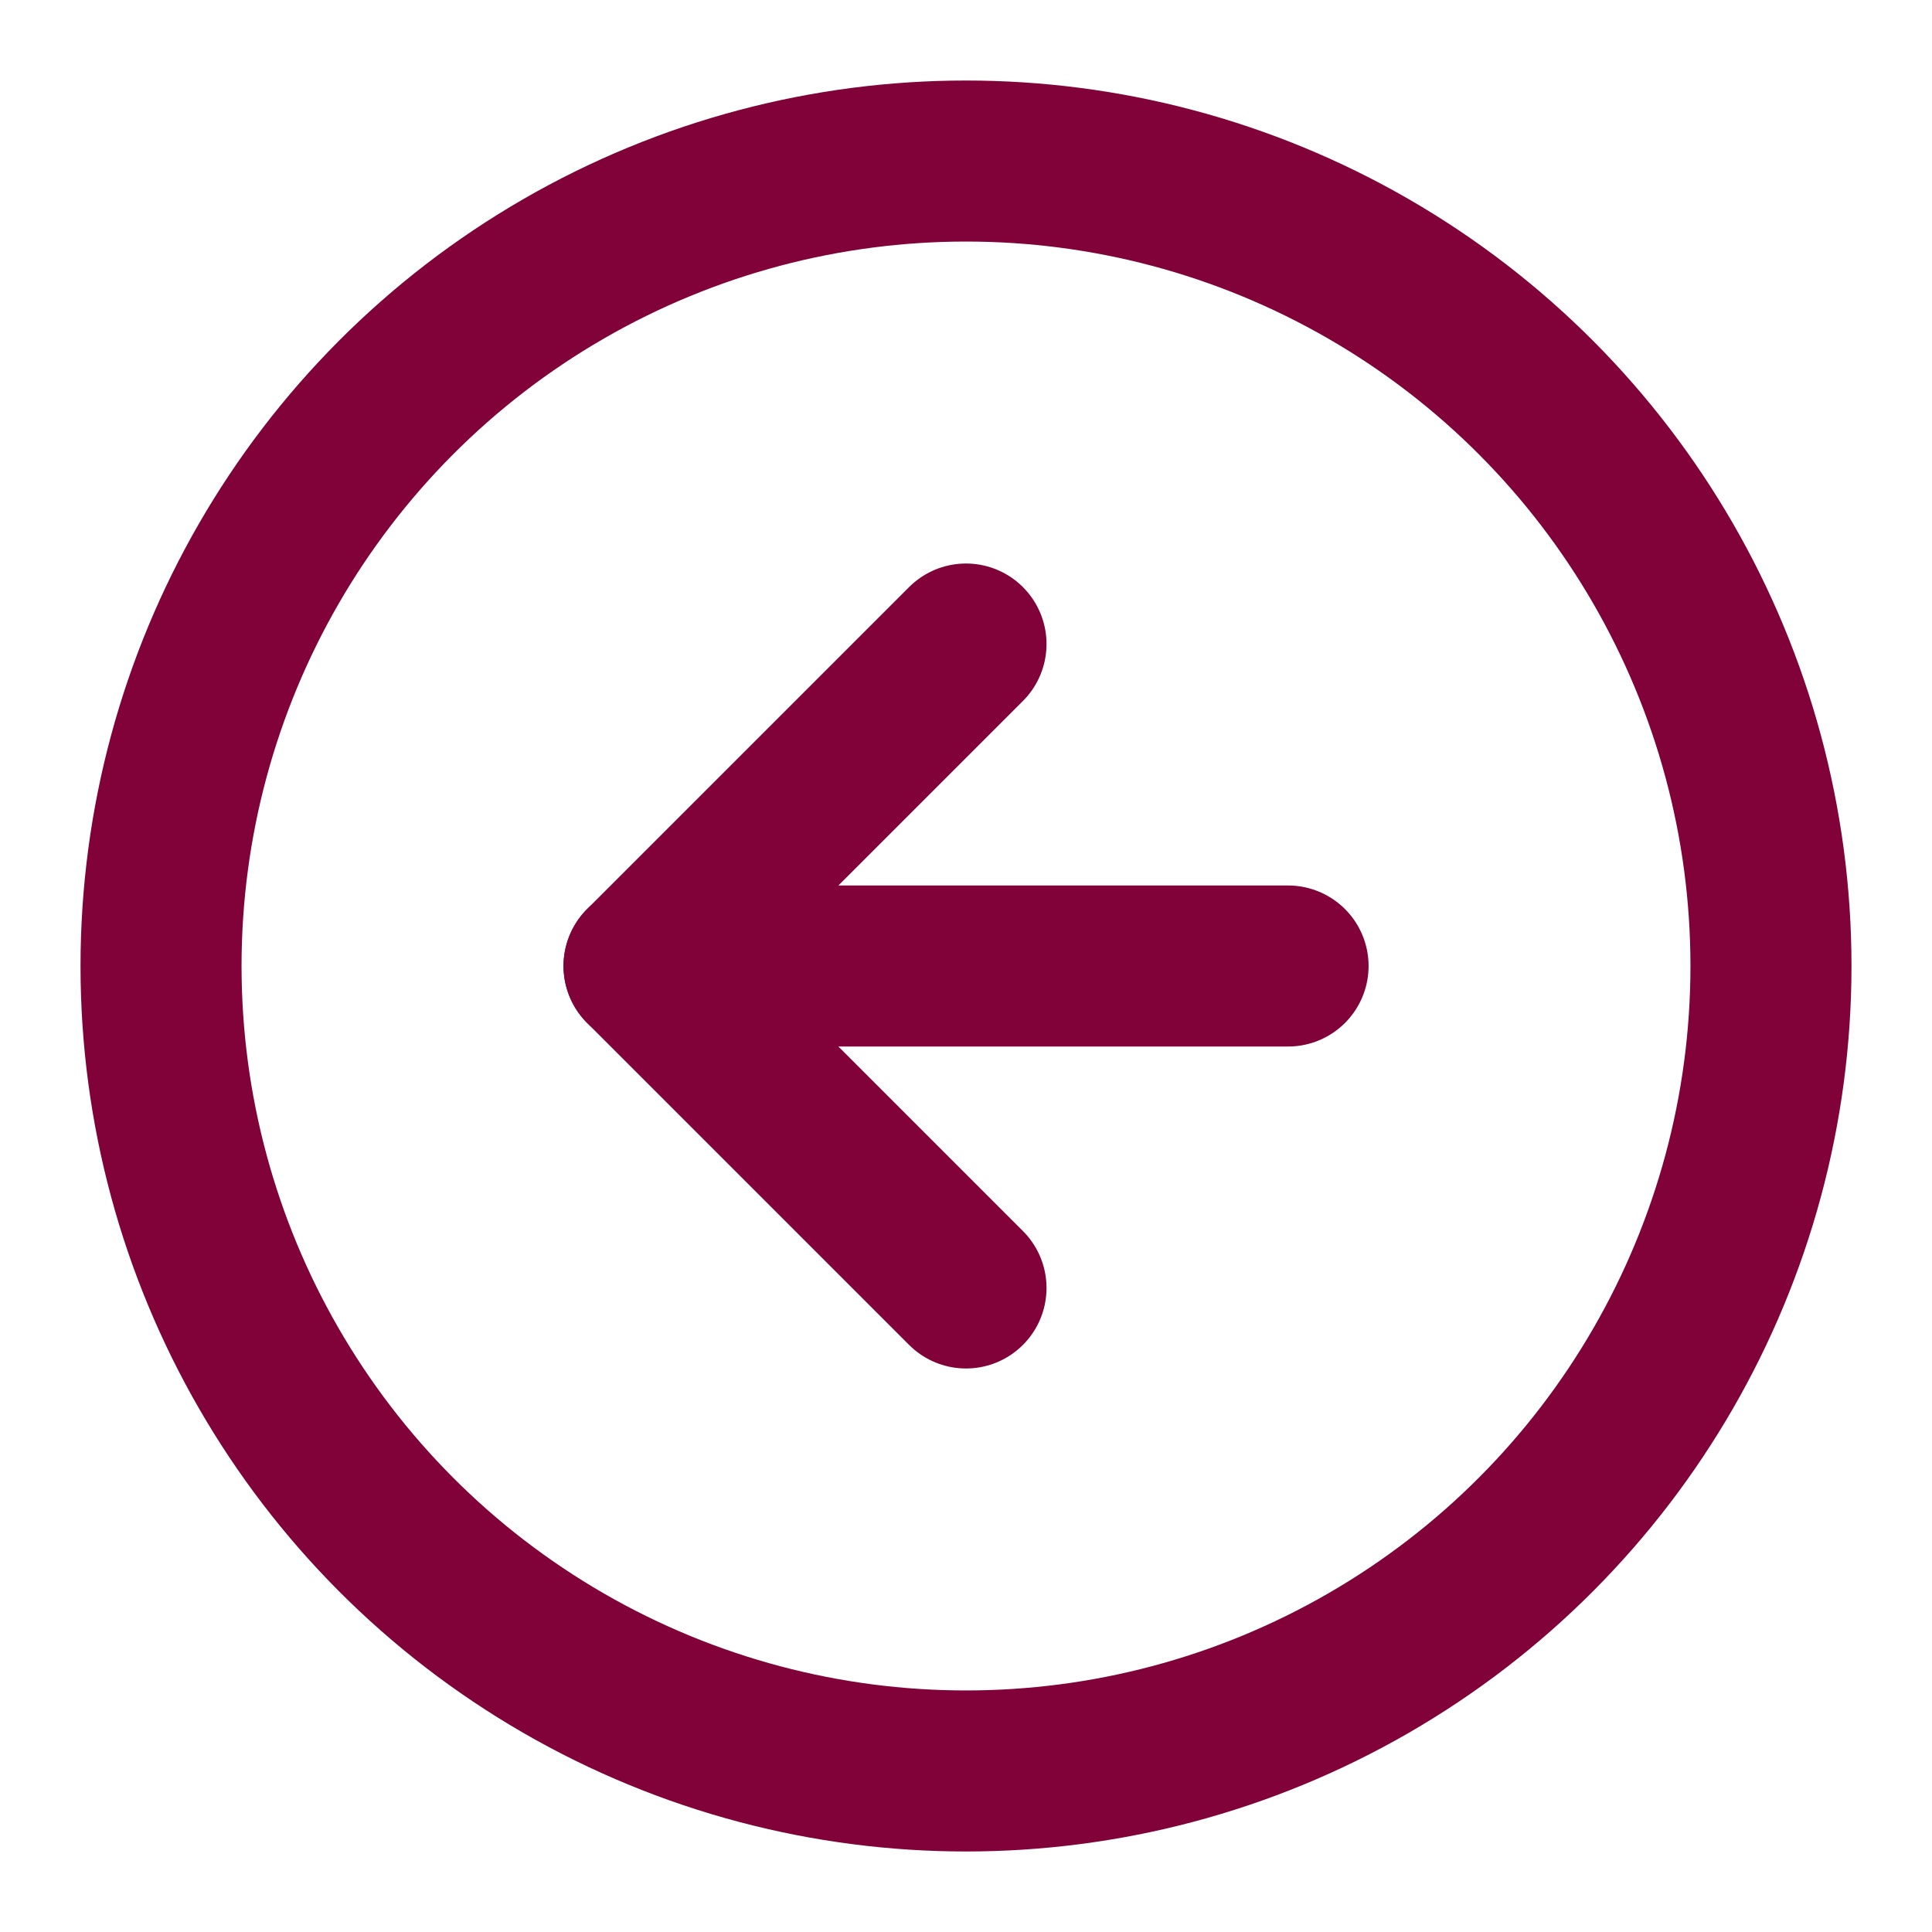 <svg id="Icon" xmlns="http://www.w3.org/2000/svg" width="20" height="20" viewBox="0 0 20 20">
  <rect id="Area" width="20" height="20" fill="none" opacity="0"/>
  <g id="Icon-2" data-name="Icon" transform="translate(1.29 2.499)">
    <circle id="Path" cx="8.333" cy="8.333" r="8.333" transform="translate(0.377 -0.832)" fill="none" stroke="#800238" stroke-linecap="round" stroke-linejoin="round" stroke-width="1.667"/>
    <path id="Path-2" data-name="Path" d="M10,6.667,6.667,10,10,13.333" transform="translate(-1.29 -2.499)" fill="none" stroke="#800238" stroke-linecap="round" stroke-linejoin="round" stroke-width="1.667"/>
    <line id="Line" x1="6.667" transform="translate(5.377 7.501)" fill="none" stroke="#800238" stroke-linecap="round" stroke-linejoin="round" stroke-width="1.667"/>
  </g>
</svg>
